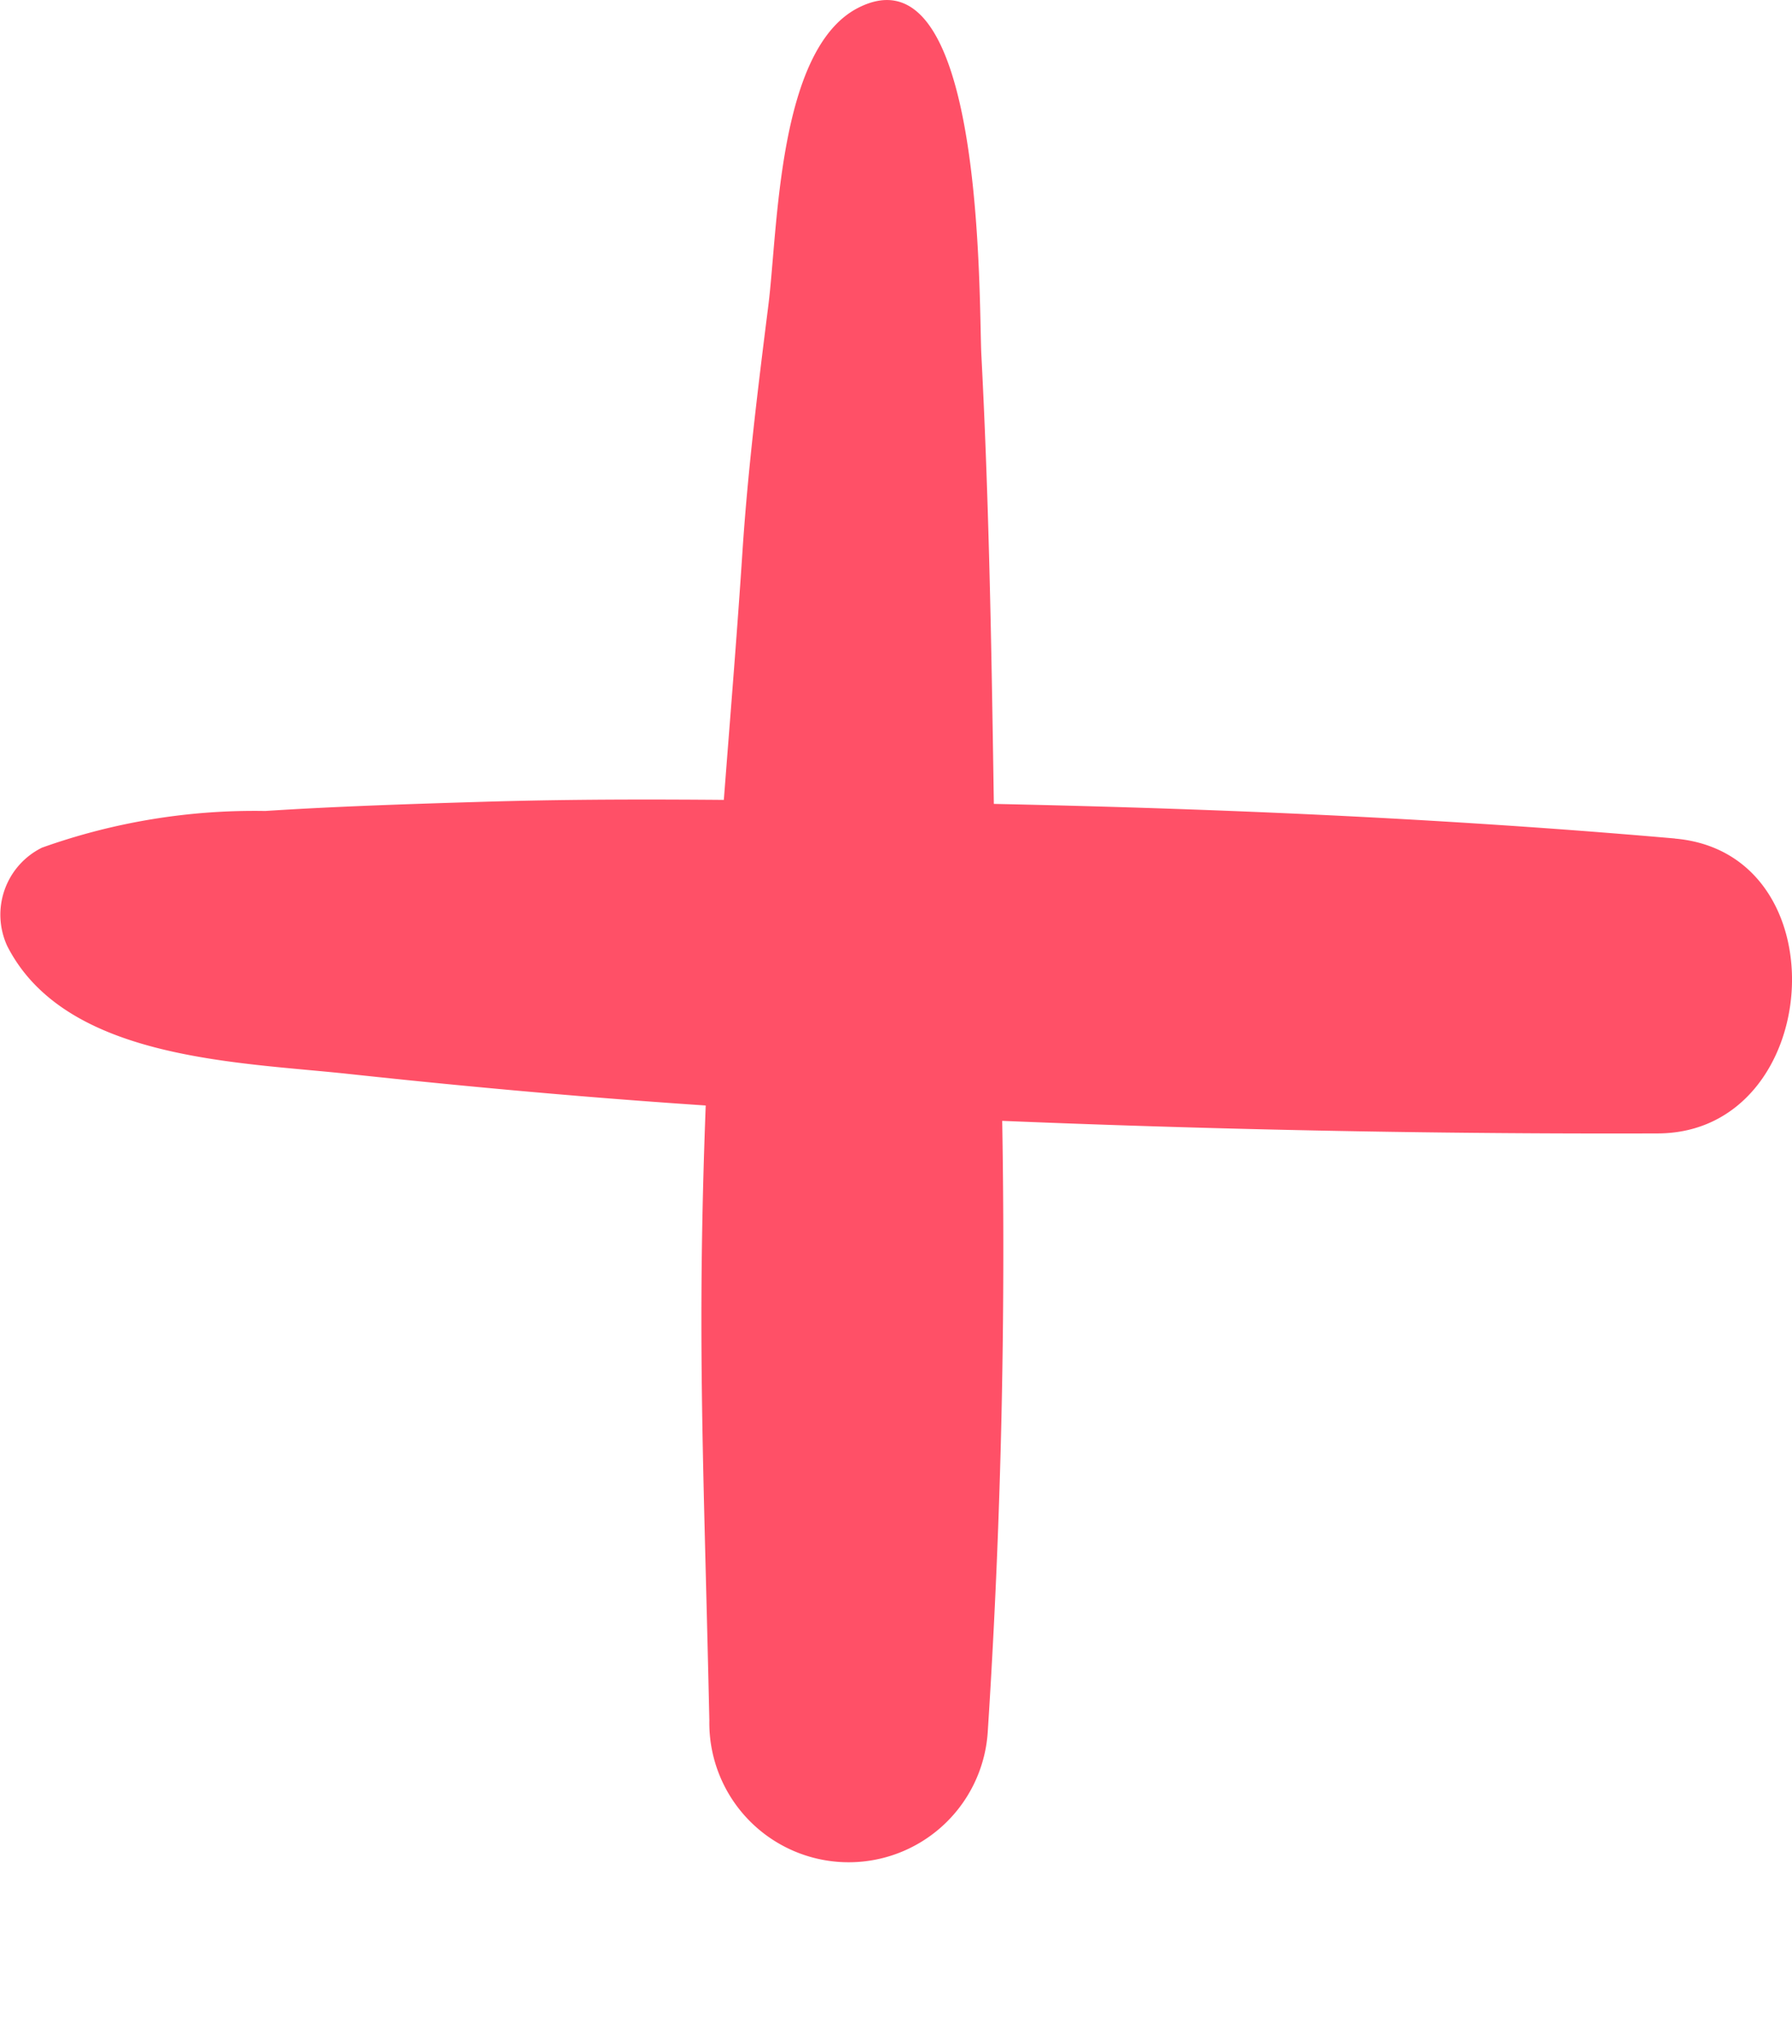<svg xmlns="http://www.w3.org/2000/svg" xmlns:xlink="http://www.w3.org/1999/xlink" width="19.533" height="22.275" viewBox="0 0 19.533 22.275">
  <defs>
    <clipPath id="clip-path">
      <rect id="Rectangle_128" data-name="Rectangle 128" width="19.533" height="22.275" fill="#ff5067"/>
    </clipPath>
  </defs>
  <g id="Group_551" data-name="Group 551" transform="translate(0 1)">
    <g id="Group_216" data-name="Group 216" transform="translate(0 -1)" clip-path="url(#clip-path)">
      <path id="Path_99" data-name="Path 99" d="M18.258,73.977c-2.921-.256-5.828-.36-8.76-.4-1.41-.021-2.825-.043-4.235,0-.79.024-1.583.049-2.372.1a6.882,6.882,0,0,0-2.434.4.815.815,0,0,0-.378,1.072c.634,1.244,2.518,1.263,3.733,1.395,1.667.18,3.341.322,5.016.411,3.088.165,6.15.246,9.243.236,1.807-.006,2.019-3.053.187-3.213" transform="translate(0 -64.839)" fill="#ff5067"/>
      <path id="Path_100" data-name="Path 100" d="M66.562,9.894c-.034-2.012-.049-4.016-.154-6.025-.03-.578.042-4.5-1.348-3.781-.873.454-.869,2.408-.974,3.241-.112.891-.223,1.785-.282,2.681-.112,1.708-.279,3.411-.361,5.121-.153,3.2-.071,4.413,0,7.619a1.519,1.519,0,0,0,3.034.133,81.328,81.328,0,0,0,.085-8.989" transform="translate(-55.711 0)" fill="#ff5067"/>
    </g>
  </g>
</svg>
